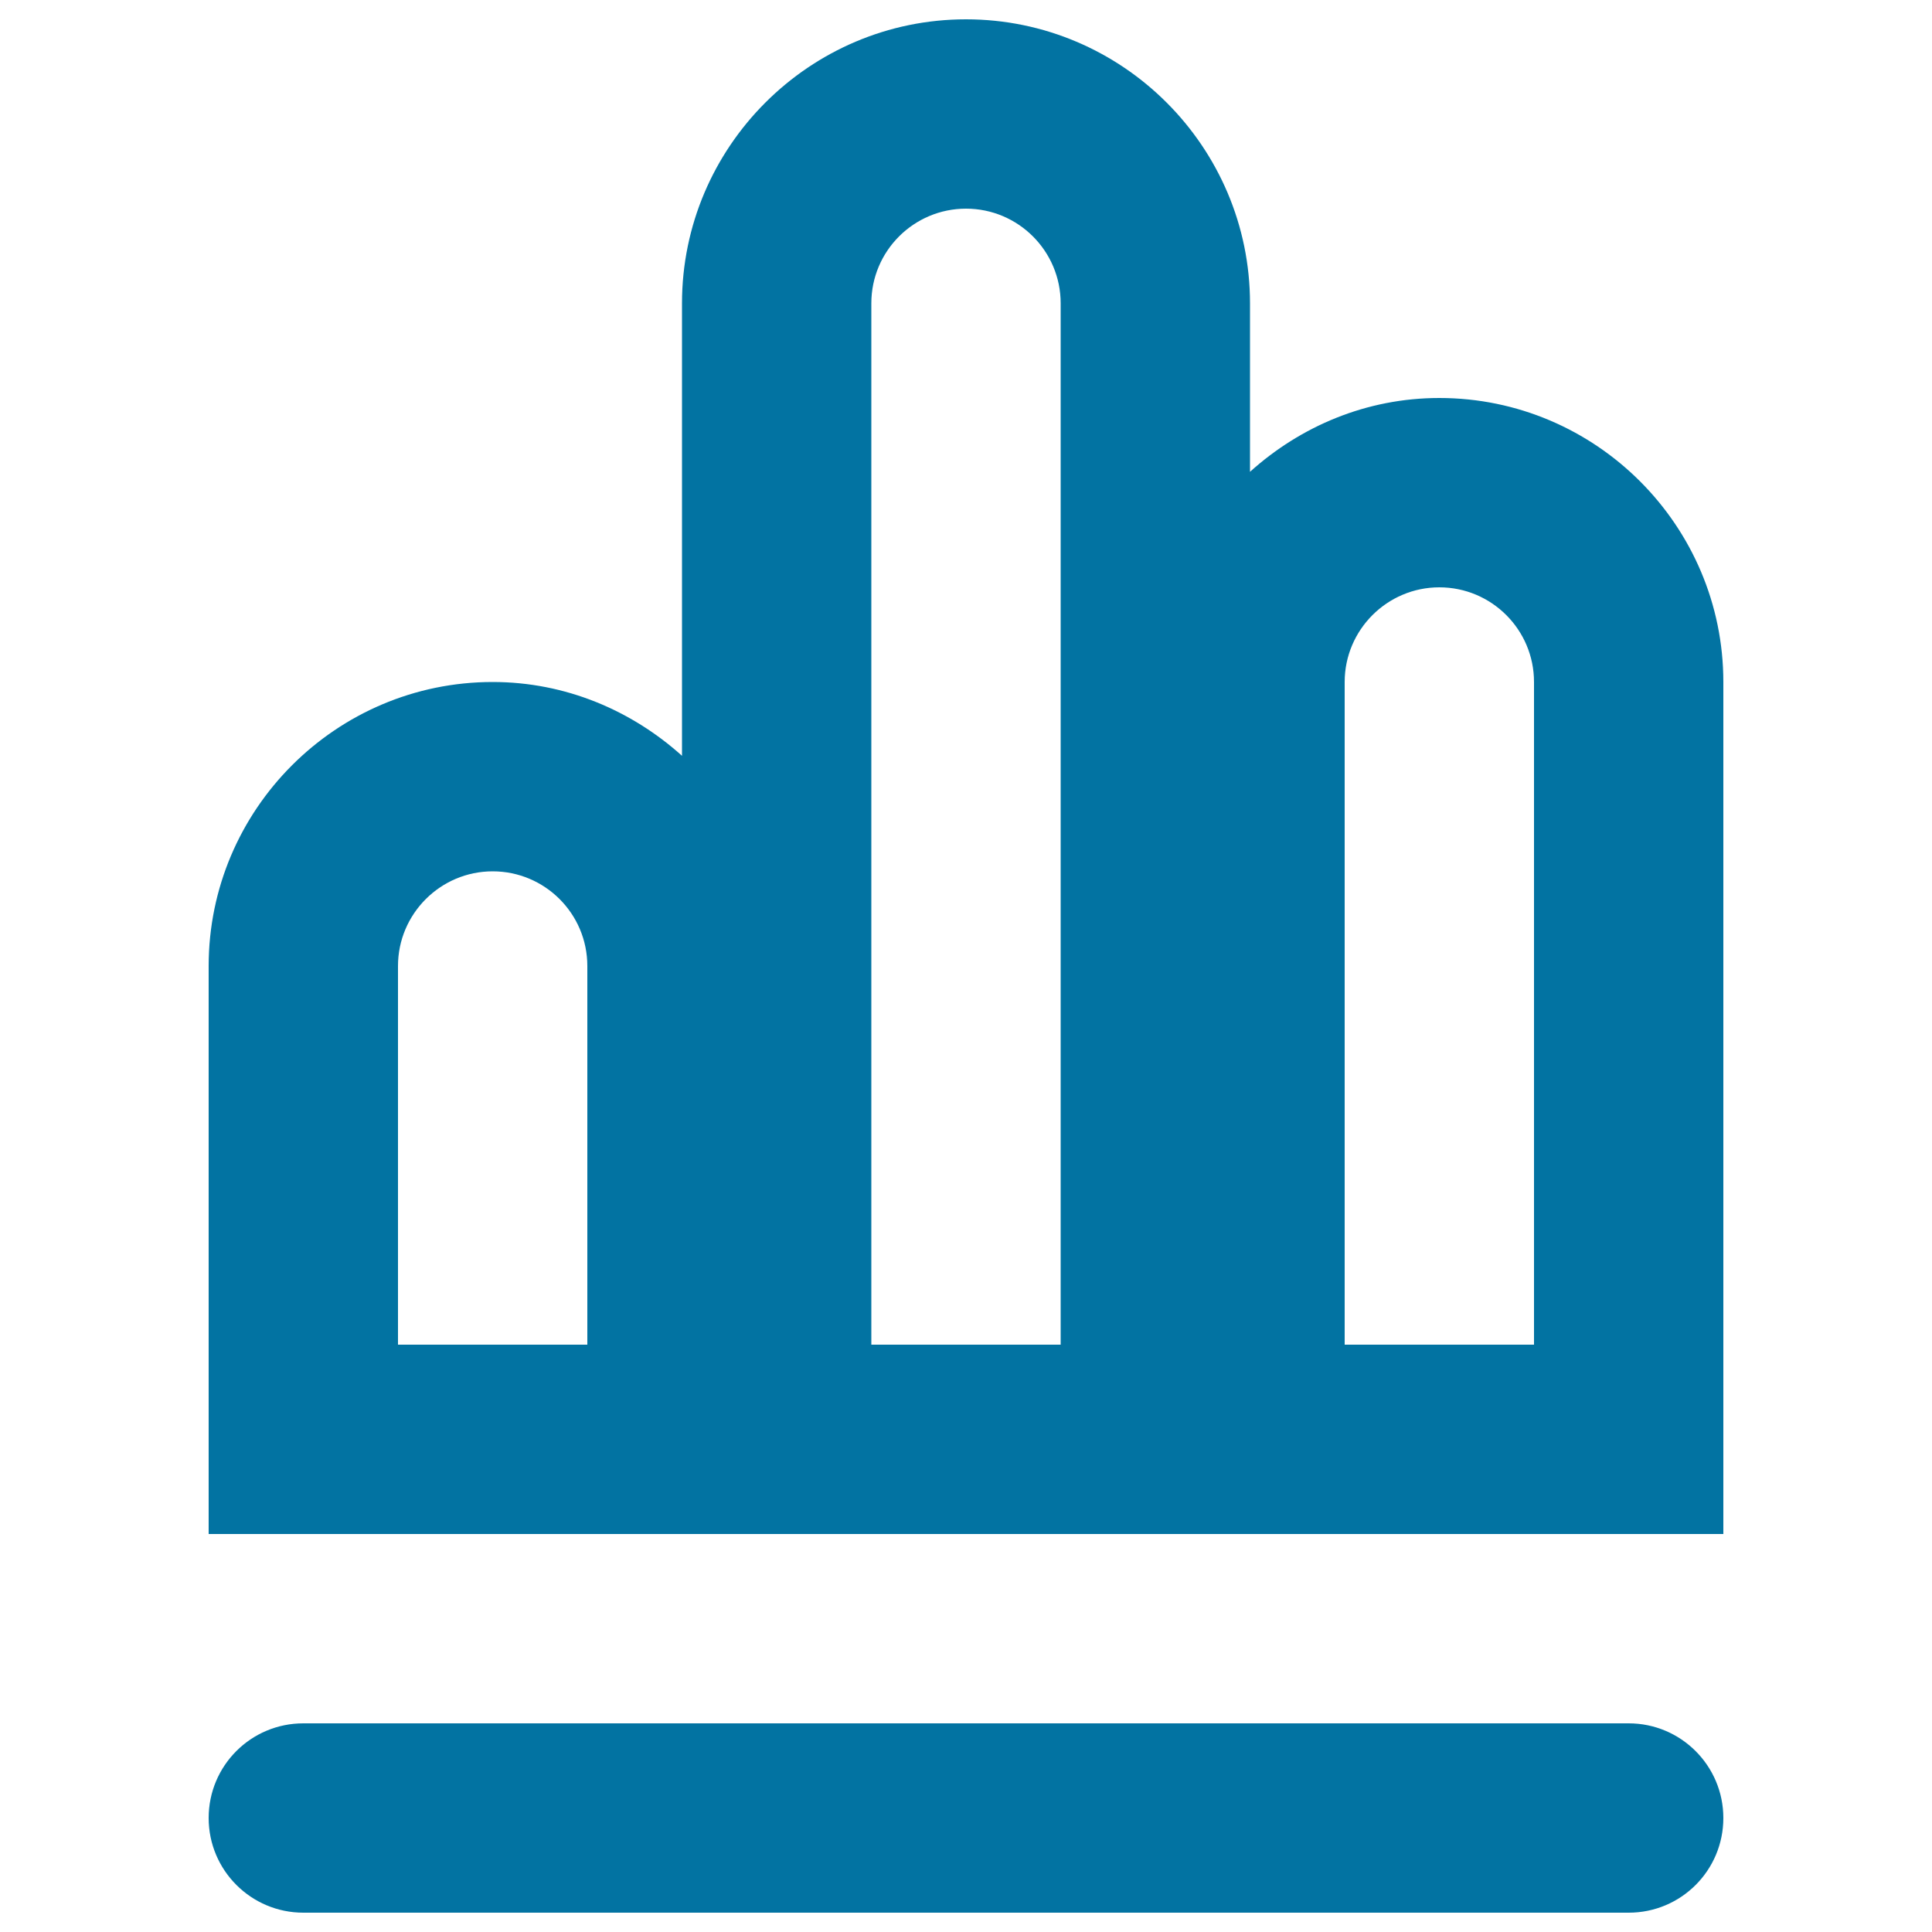 <svg xmlns="http://www.w3.org/2000/svg" viewBox="0 0 1000 1000" style="fill:#0273a2">
<title>Chart Bar Outline SVG icon</title>
<path d="M745,206c-37.8,0-71.9,14.7-98,38.2V157c0-81-66-147-147-147c-81,0-147,66-147,147v234.2C327,367.8,292.8,353,255,353c-81,0-147,66-147,147v294h784V353C892,272,826,206,745,206L745,206z M500,108c27,0,49,21.9,49,49v539h-98V157C451,129.9,473,108,500,108L500,108z M304,696h-98V500c0-27,22-49,49-49c27,0,49,21.9,49,49L304,696L304,696z M794,696h-98V353c0-27,22-49,49-49c27,0,49,21.9,49,49L794,696L794,696z"/><path d="M843,990H157c-27,0-49-21.9-49-49c0-27.1,21.9-49,49-49h686c27,0,49,21.9,49,49C892,968.1,870.1,990,843,990z"/>
</svg>